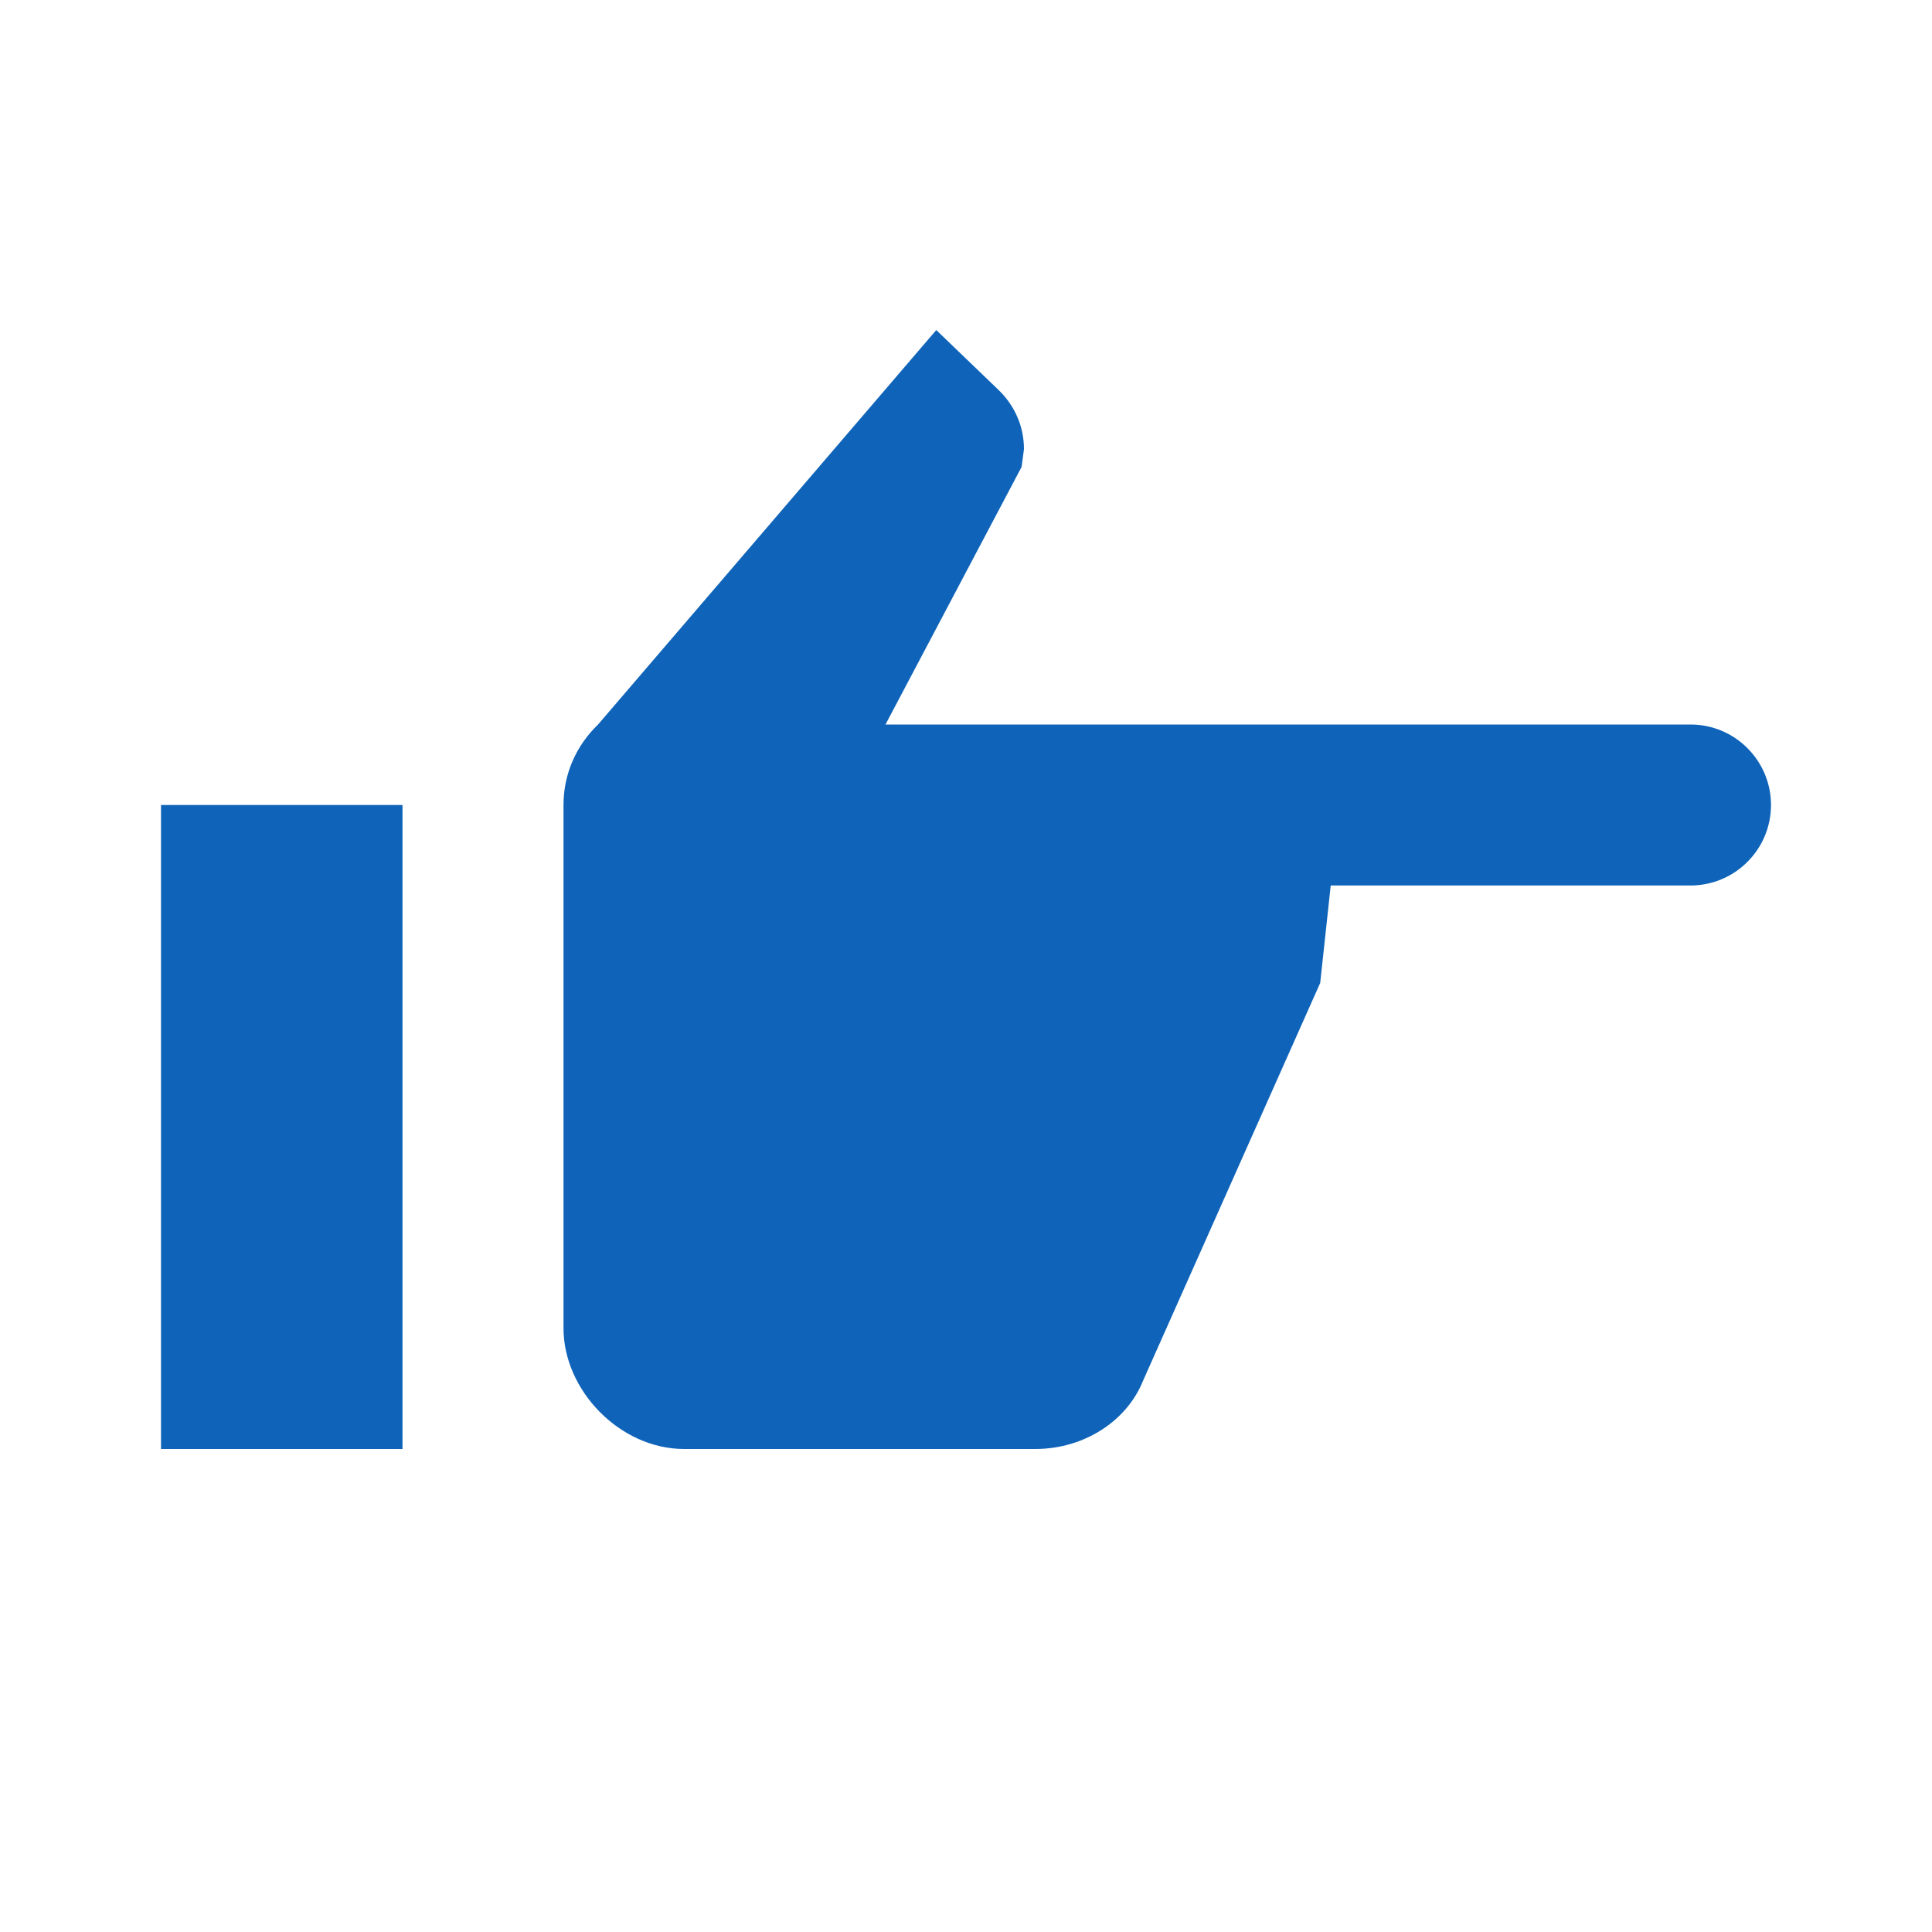 <svg width="18" height="18" viewBox="0 0 18 18" fill="none" xmlns="http://www.w3.org/2000/svg">
<path d="M15.75 6.75C15.949 6.75 16.14 6.829 16.28 6.97C16.421 7.11 16.5 7.301 16.5 7.5C16.5 7.699 16.421 7.89 16.28 8.03C16.14 8.171 15.949 8.25 15.75 8.25H12.398L12.3 9.158L10.65 12.863C10.5 13.238 10.102 13.5 9.645 13.5H6.375C5.775 13.5 5.25 12.953 5.25 12.375V7.5C5.25 7.208 5.37 6.945 5.572 6.75L8.723 3.075L9.3 3.63C9.45 3.773 9.54 3.968 9.54 4.185L9.518 4.35L8.25 6.75H15.75ZM1.5 13.5V7.5H3.75V13.5H1.5Z" fill="#0F64B9"/>
</svg>
